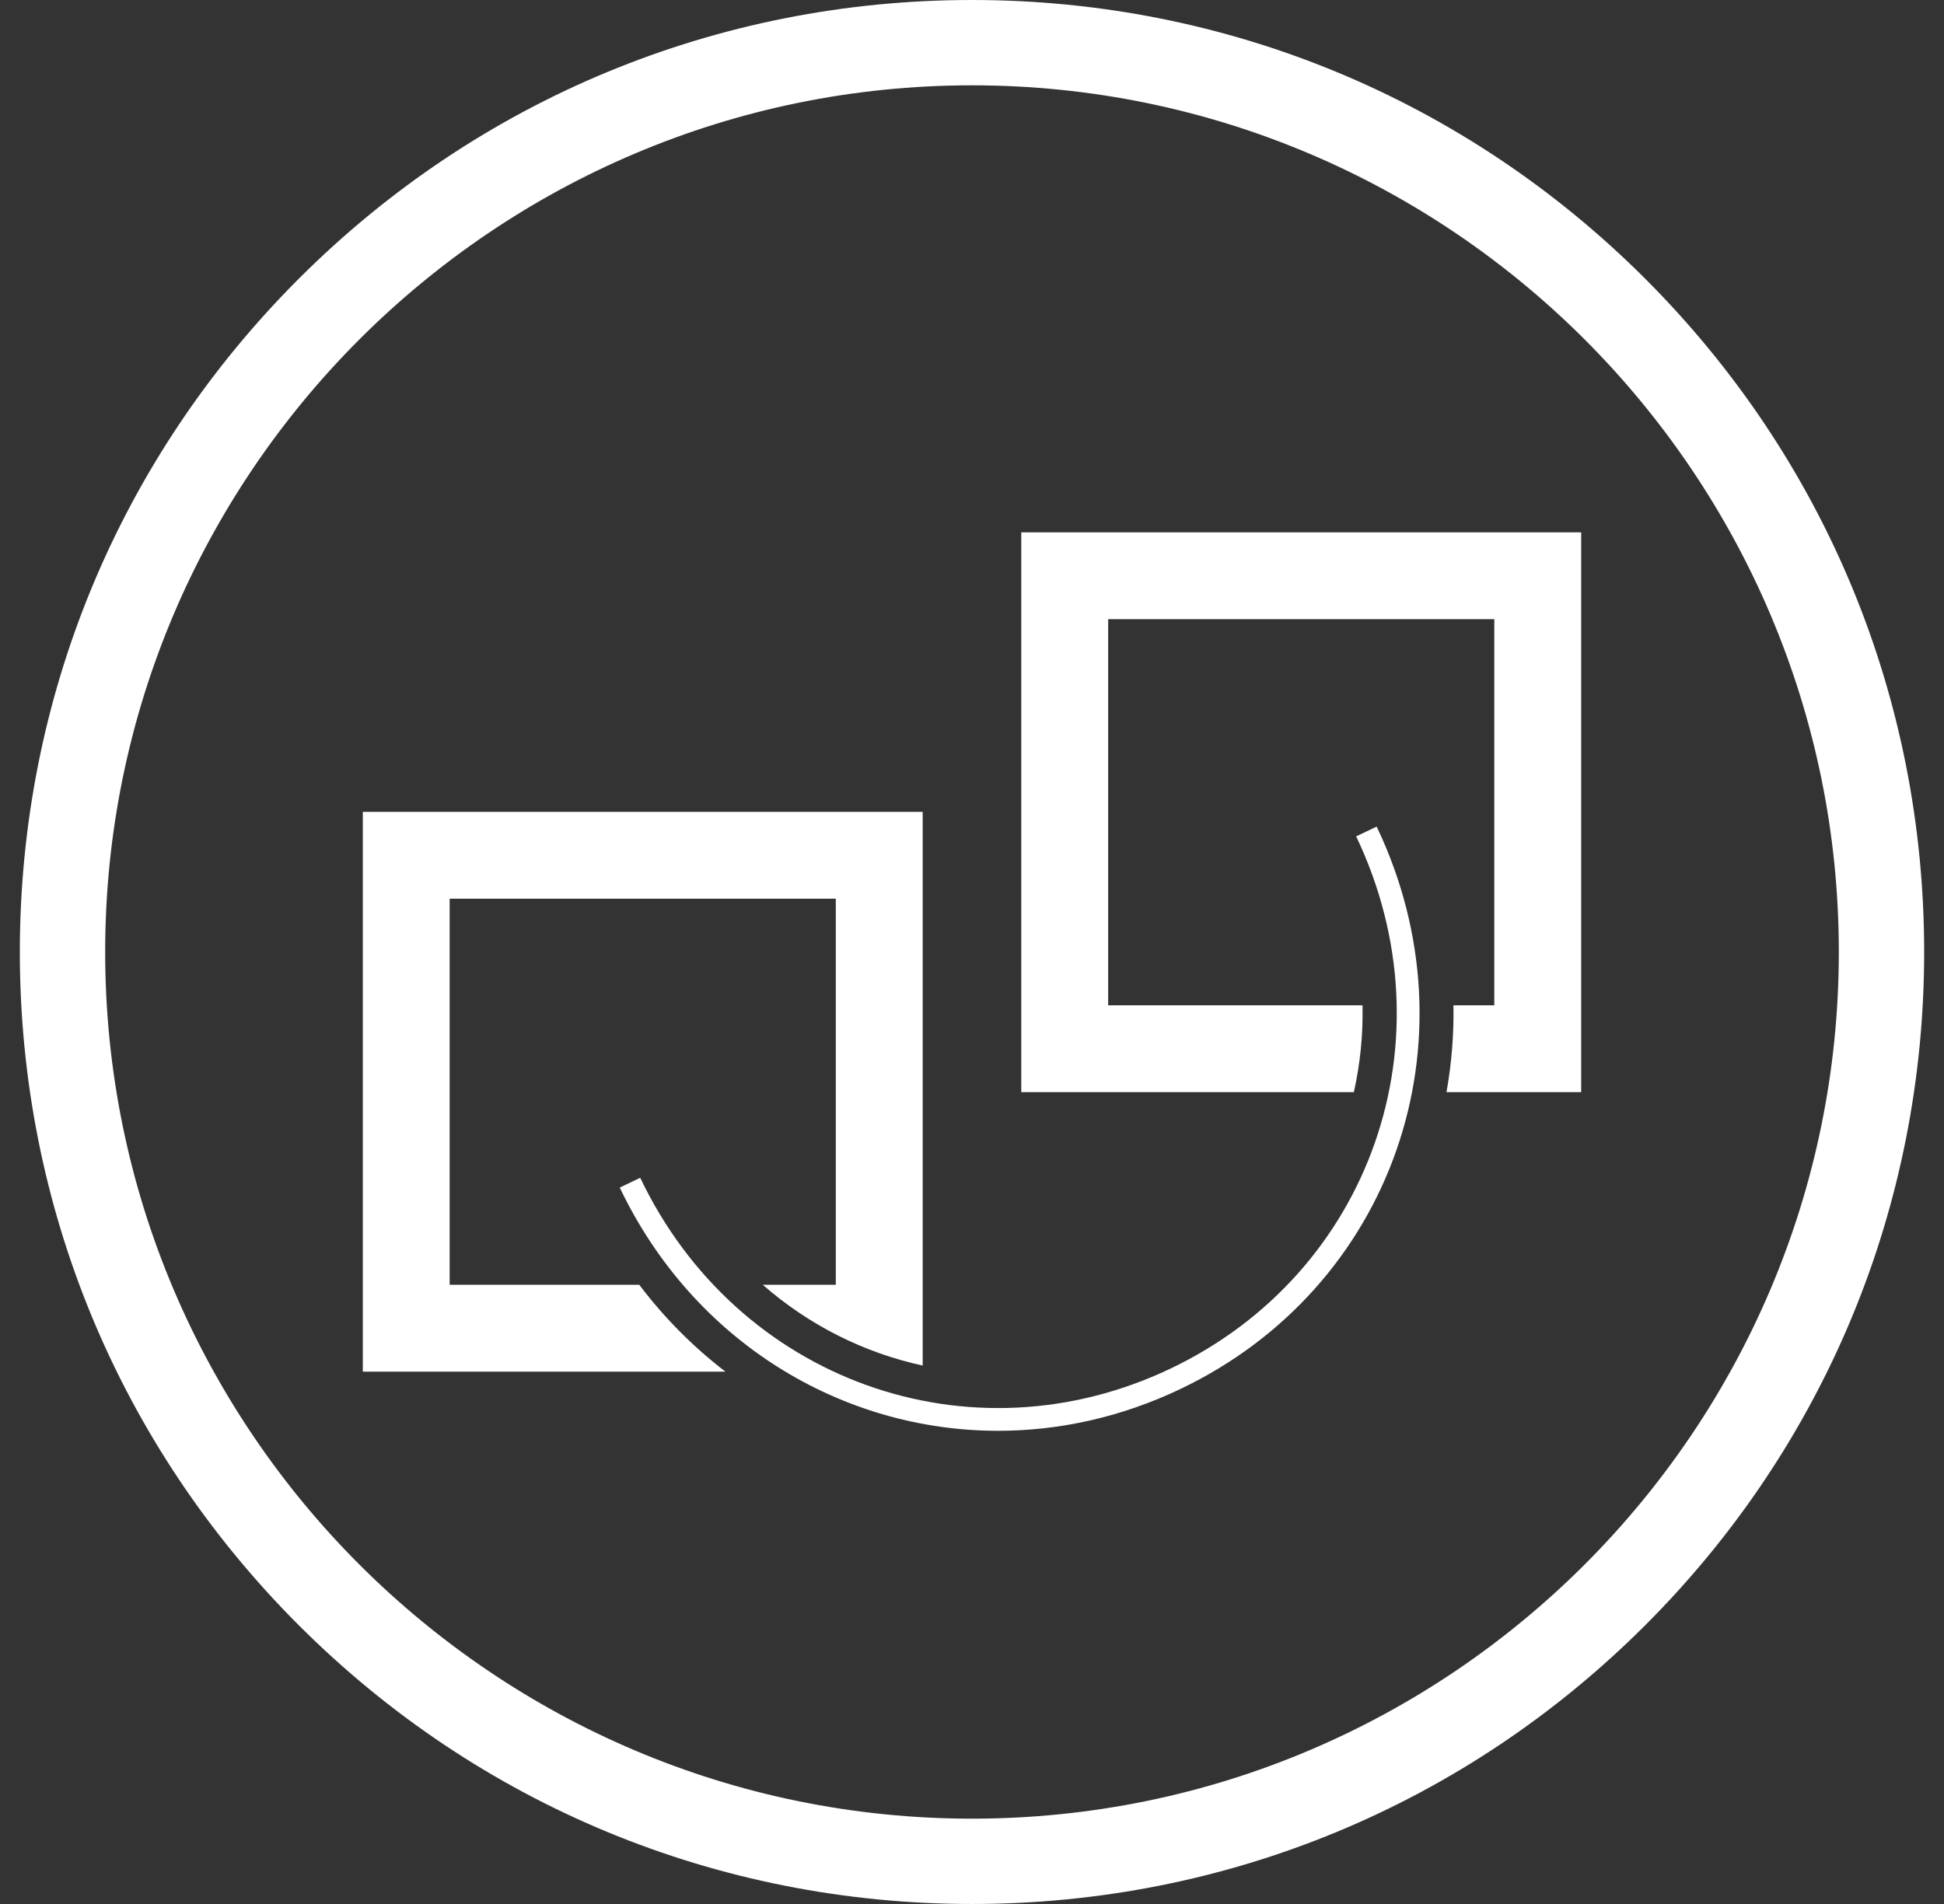 <svg width="49" height="48" viewBox="0 0 49 48" fill="none" xmlns="http://www.w3.org/2000/svg">
<rect x="0" y="0" width="49" height="48" fill="#333333" stroke="none"/>
<path d="M24.5 2.151C12.453 2.151 2.651 11.953 2.651 24C2.651 36.047 12.453 45.849 24.5 45.849C36.548 45.849 46.349 36.047 46.349 24C46.349 11.953 36.548 2.151 24.5 2.151ZM24.5 48C18.089 48 12.062 45.504 7.529 40.971C2.996 36.438 0.5 30.41 0.5 24C0.5 17.59 2.996 11.562 7.529 7.029C12.062 2.496 18.089 0 24.5 0C30.91 0 36.938 2.496 41.471 7.029C46.004 11.562 48.5 17.59 48.5 24C48.5 30.41 46.004 36.438 41.471 40.971C36.938 45.504 30.91 48 24.5 48Z" fill="white"/>
<path d="M25.742 13.421V27.533H34.125C34.285 26.821 34.359 26.087 34.343 25.344H27.932V15.61H37.665V25.344H36.635C36.648 26.077 36.589 26.809 36.46 27.533H39.855V13.421H25.742Z" fill="white"/>
<path d="M16.113 32.39H11.334V22.656H21.067V32.39H19.226C20.391 33.409 21.778 34.104 23.257 34.426V20.467H9.145V34.579H18.284C17.471 33.955 16.741 33.22 16.113 32.39Z" fill="white"/>
<path d="M25.157 36.071C21.213 36.071 17.476 33.826 15.621 29.939L16.137 29.692C18.575 34.803 24.448 36.915 29.507 34.501C34.566 32.088 36.62 26.195 34.183 21.085L34.7 20.839C37.275 26.238 35.102 32.466 29.753 35.017C28.255 35.732 26.69 36.071 25.157 36.071Z" fill="white"/>
</svg>
